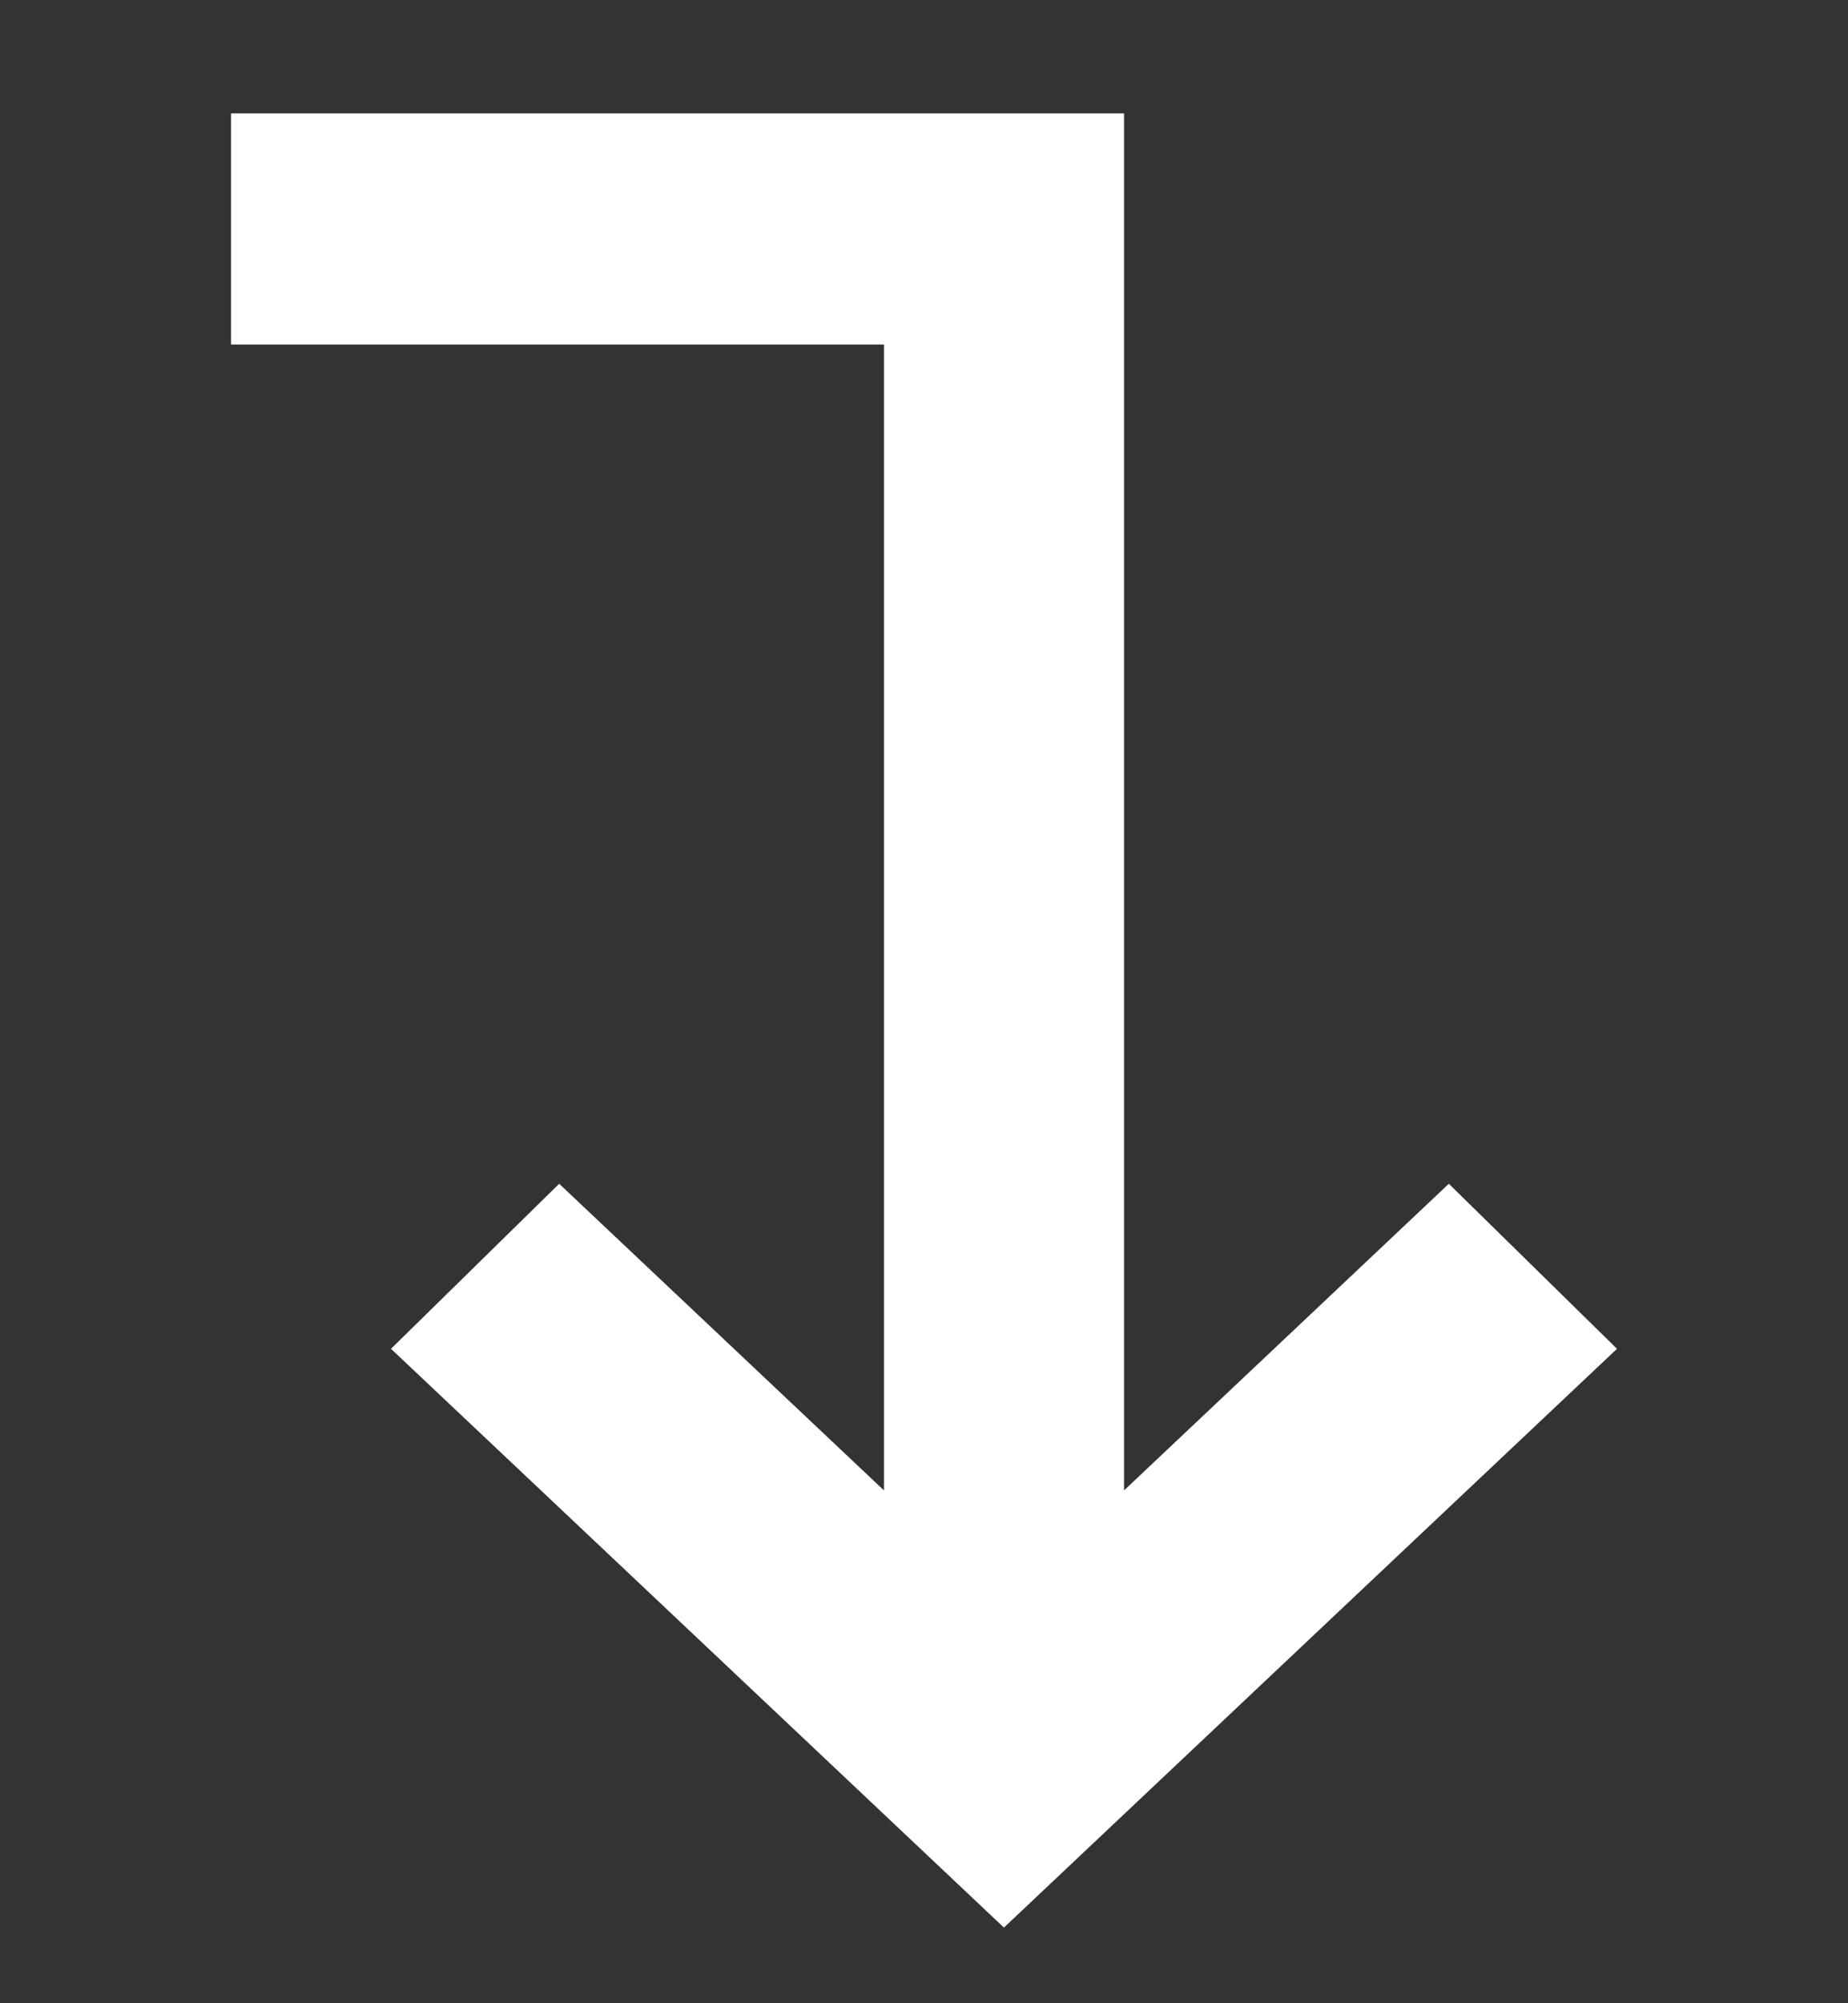 <?xml version="1.0" encoding="UTF-8"?> <svg xmlns="http://www.w3.org/2000/svg" width="12" height="13" viewBox="0 0 12 13" fill="none"><rect x="0" y="0" width="12" height="13" fill="#333333" stroke="none"/> <path fill-rule="evenodd" clip-rule="evenodd" d="M5.74 2.236L1.5 2.236L1.5 0.736L7.299 0.736L7.299 9.672L9.408 7.682L10.5 8.753L6.519 12.509L2.539 8.753L3.631 7.682L5.74 9.672L5.74 2.236Z" fill="white"></path> </svg> 